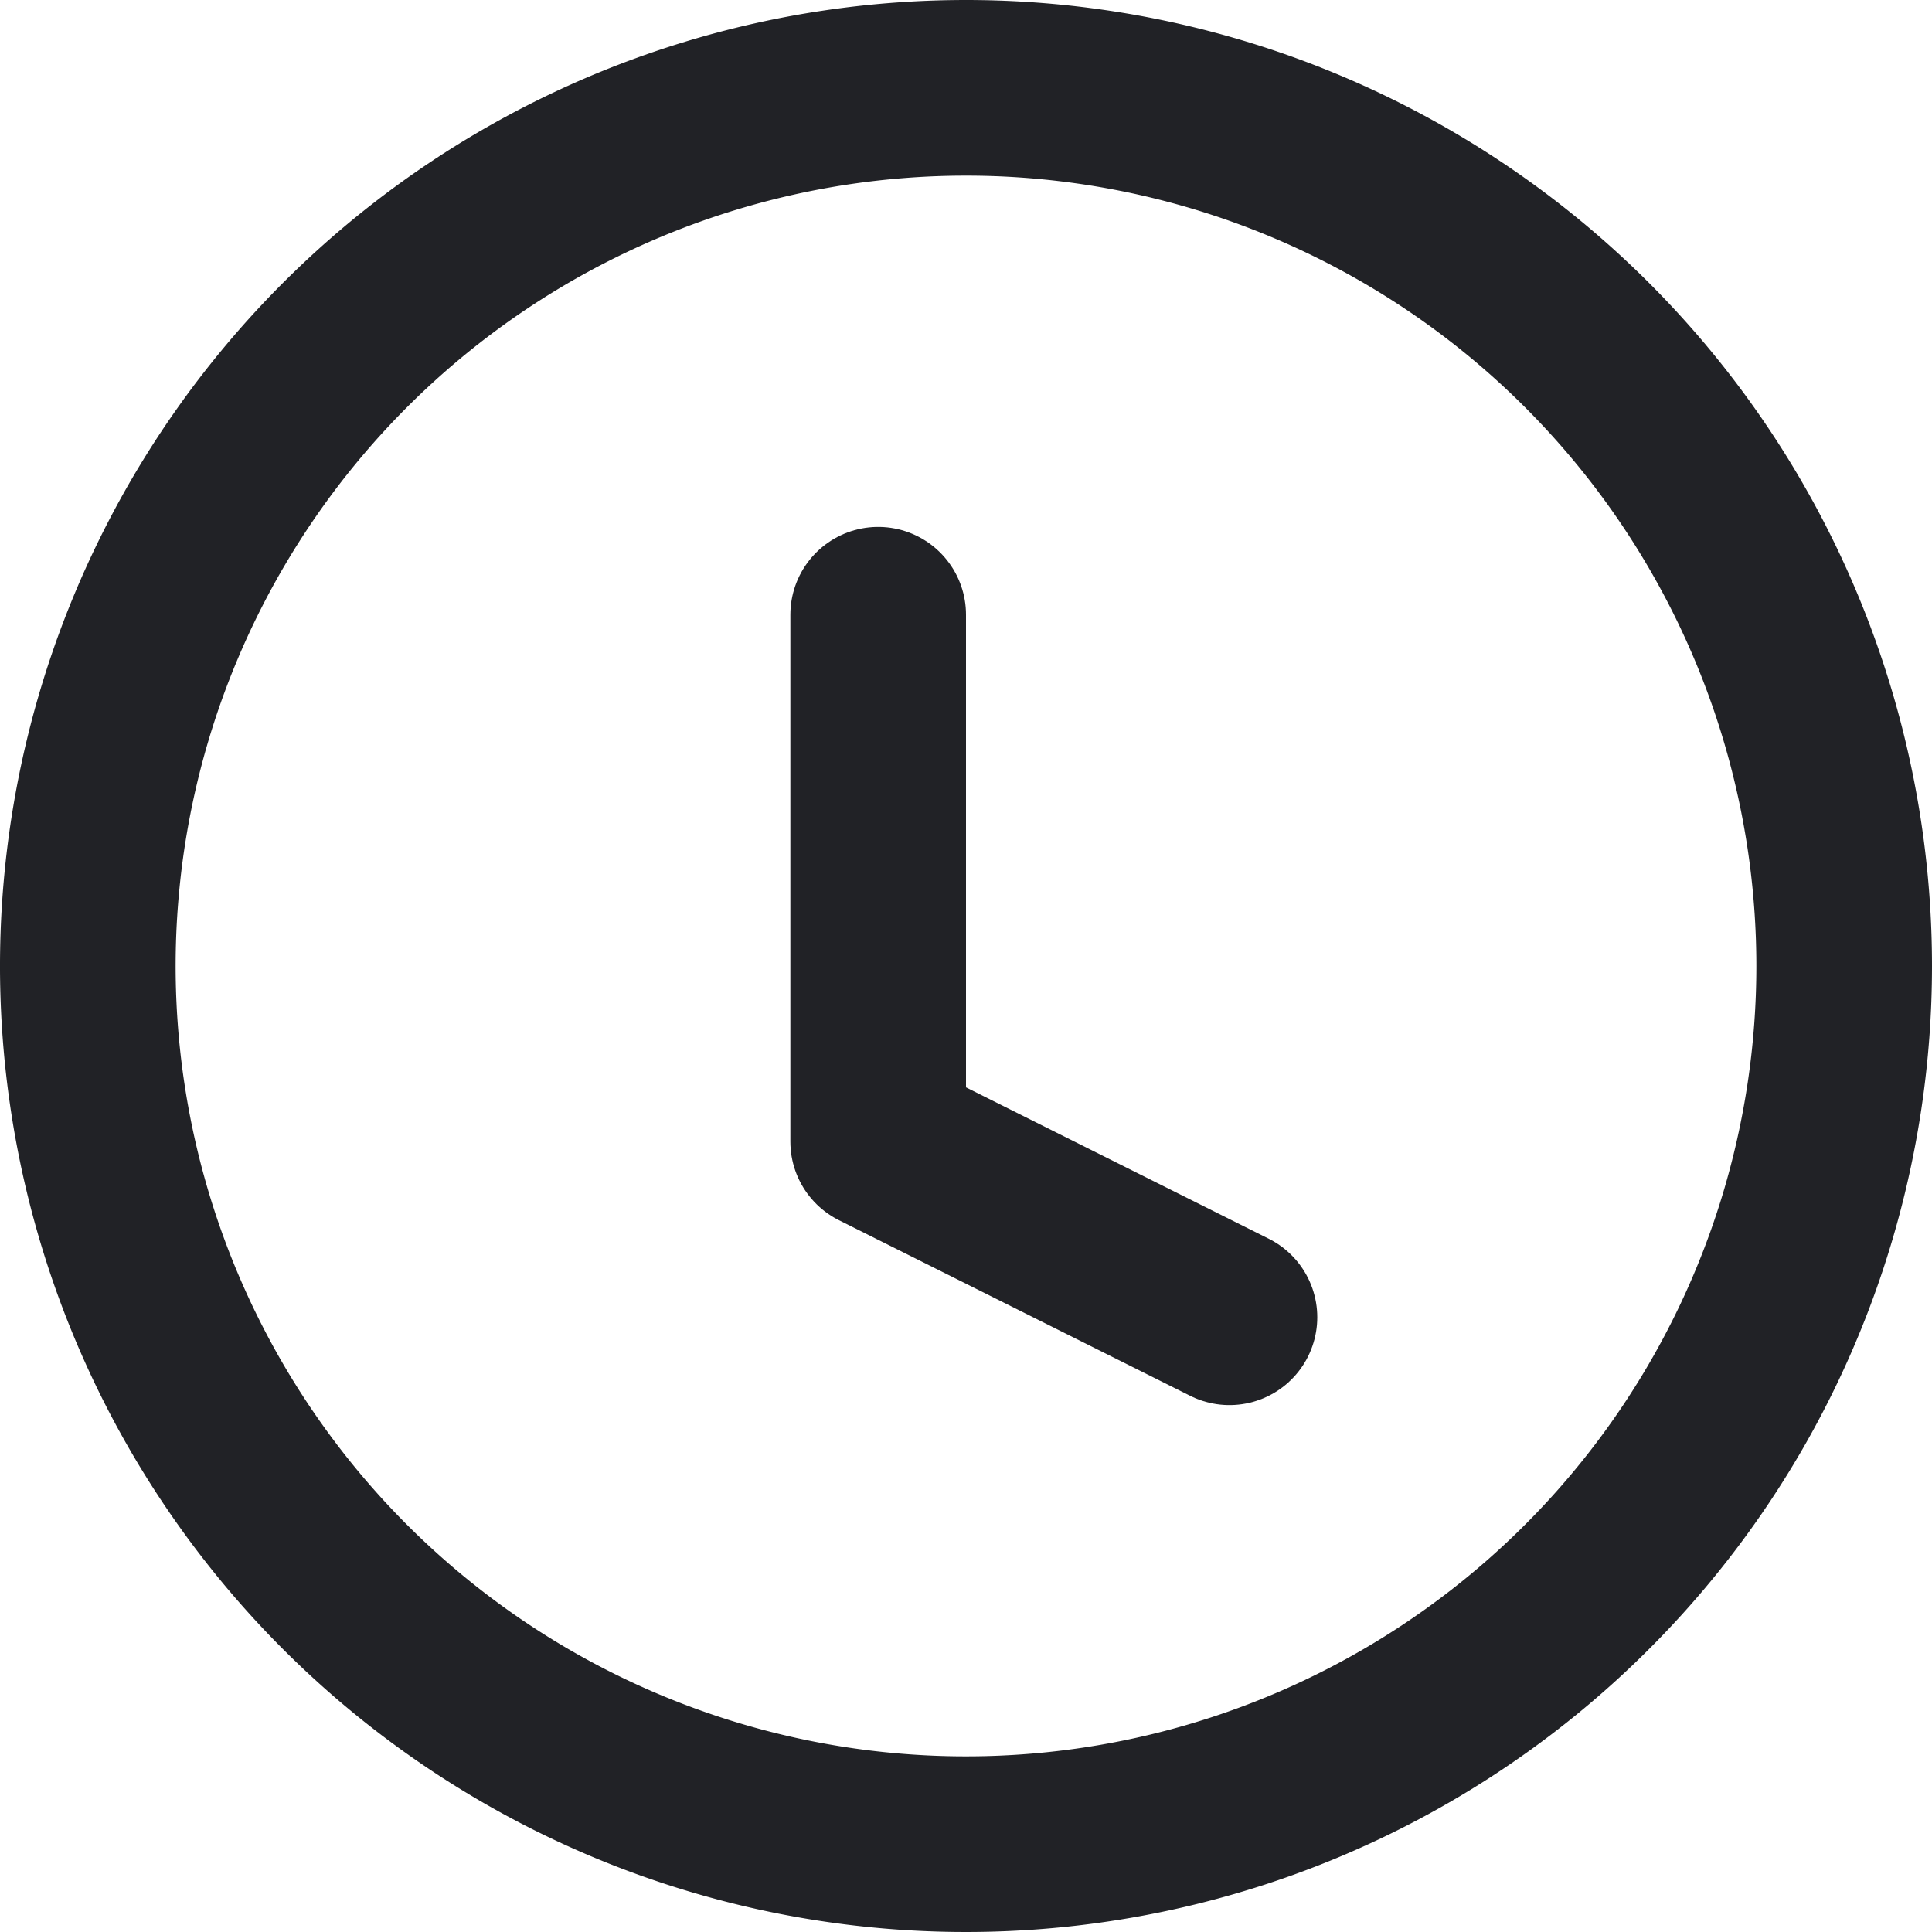 <svg xmlns="http://www.w3.org/2000/svg" width="22" height="22" viewBox="0 0 22 22">
  <g id="Icon_feather-clock" data-name="Icon feather-clock" transform="translate(-2 -2)">
    <path id="Trazado_46" data-name="Trazado 46" d="M23,13A10,10,0,1,1,13,3,10,10,0,0,1,23,13Z" fill="none" stroke="#212226" stroke-linecap="round" stroke-linejoin="round" stroke-width="2"/>
    <path id="Trazado_47" data-name="Trazado 47" d="M18,9v6l4,2" transform="translate(-6 0)" fill="none" stroke="#212226" stroke-linecap="round" stroke-linejoin="round" stroke-width="2"/>
  </g>
</svg>

